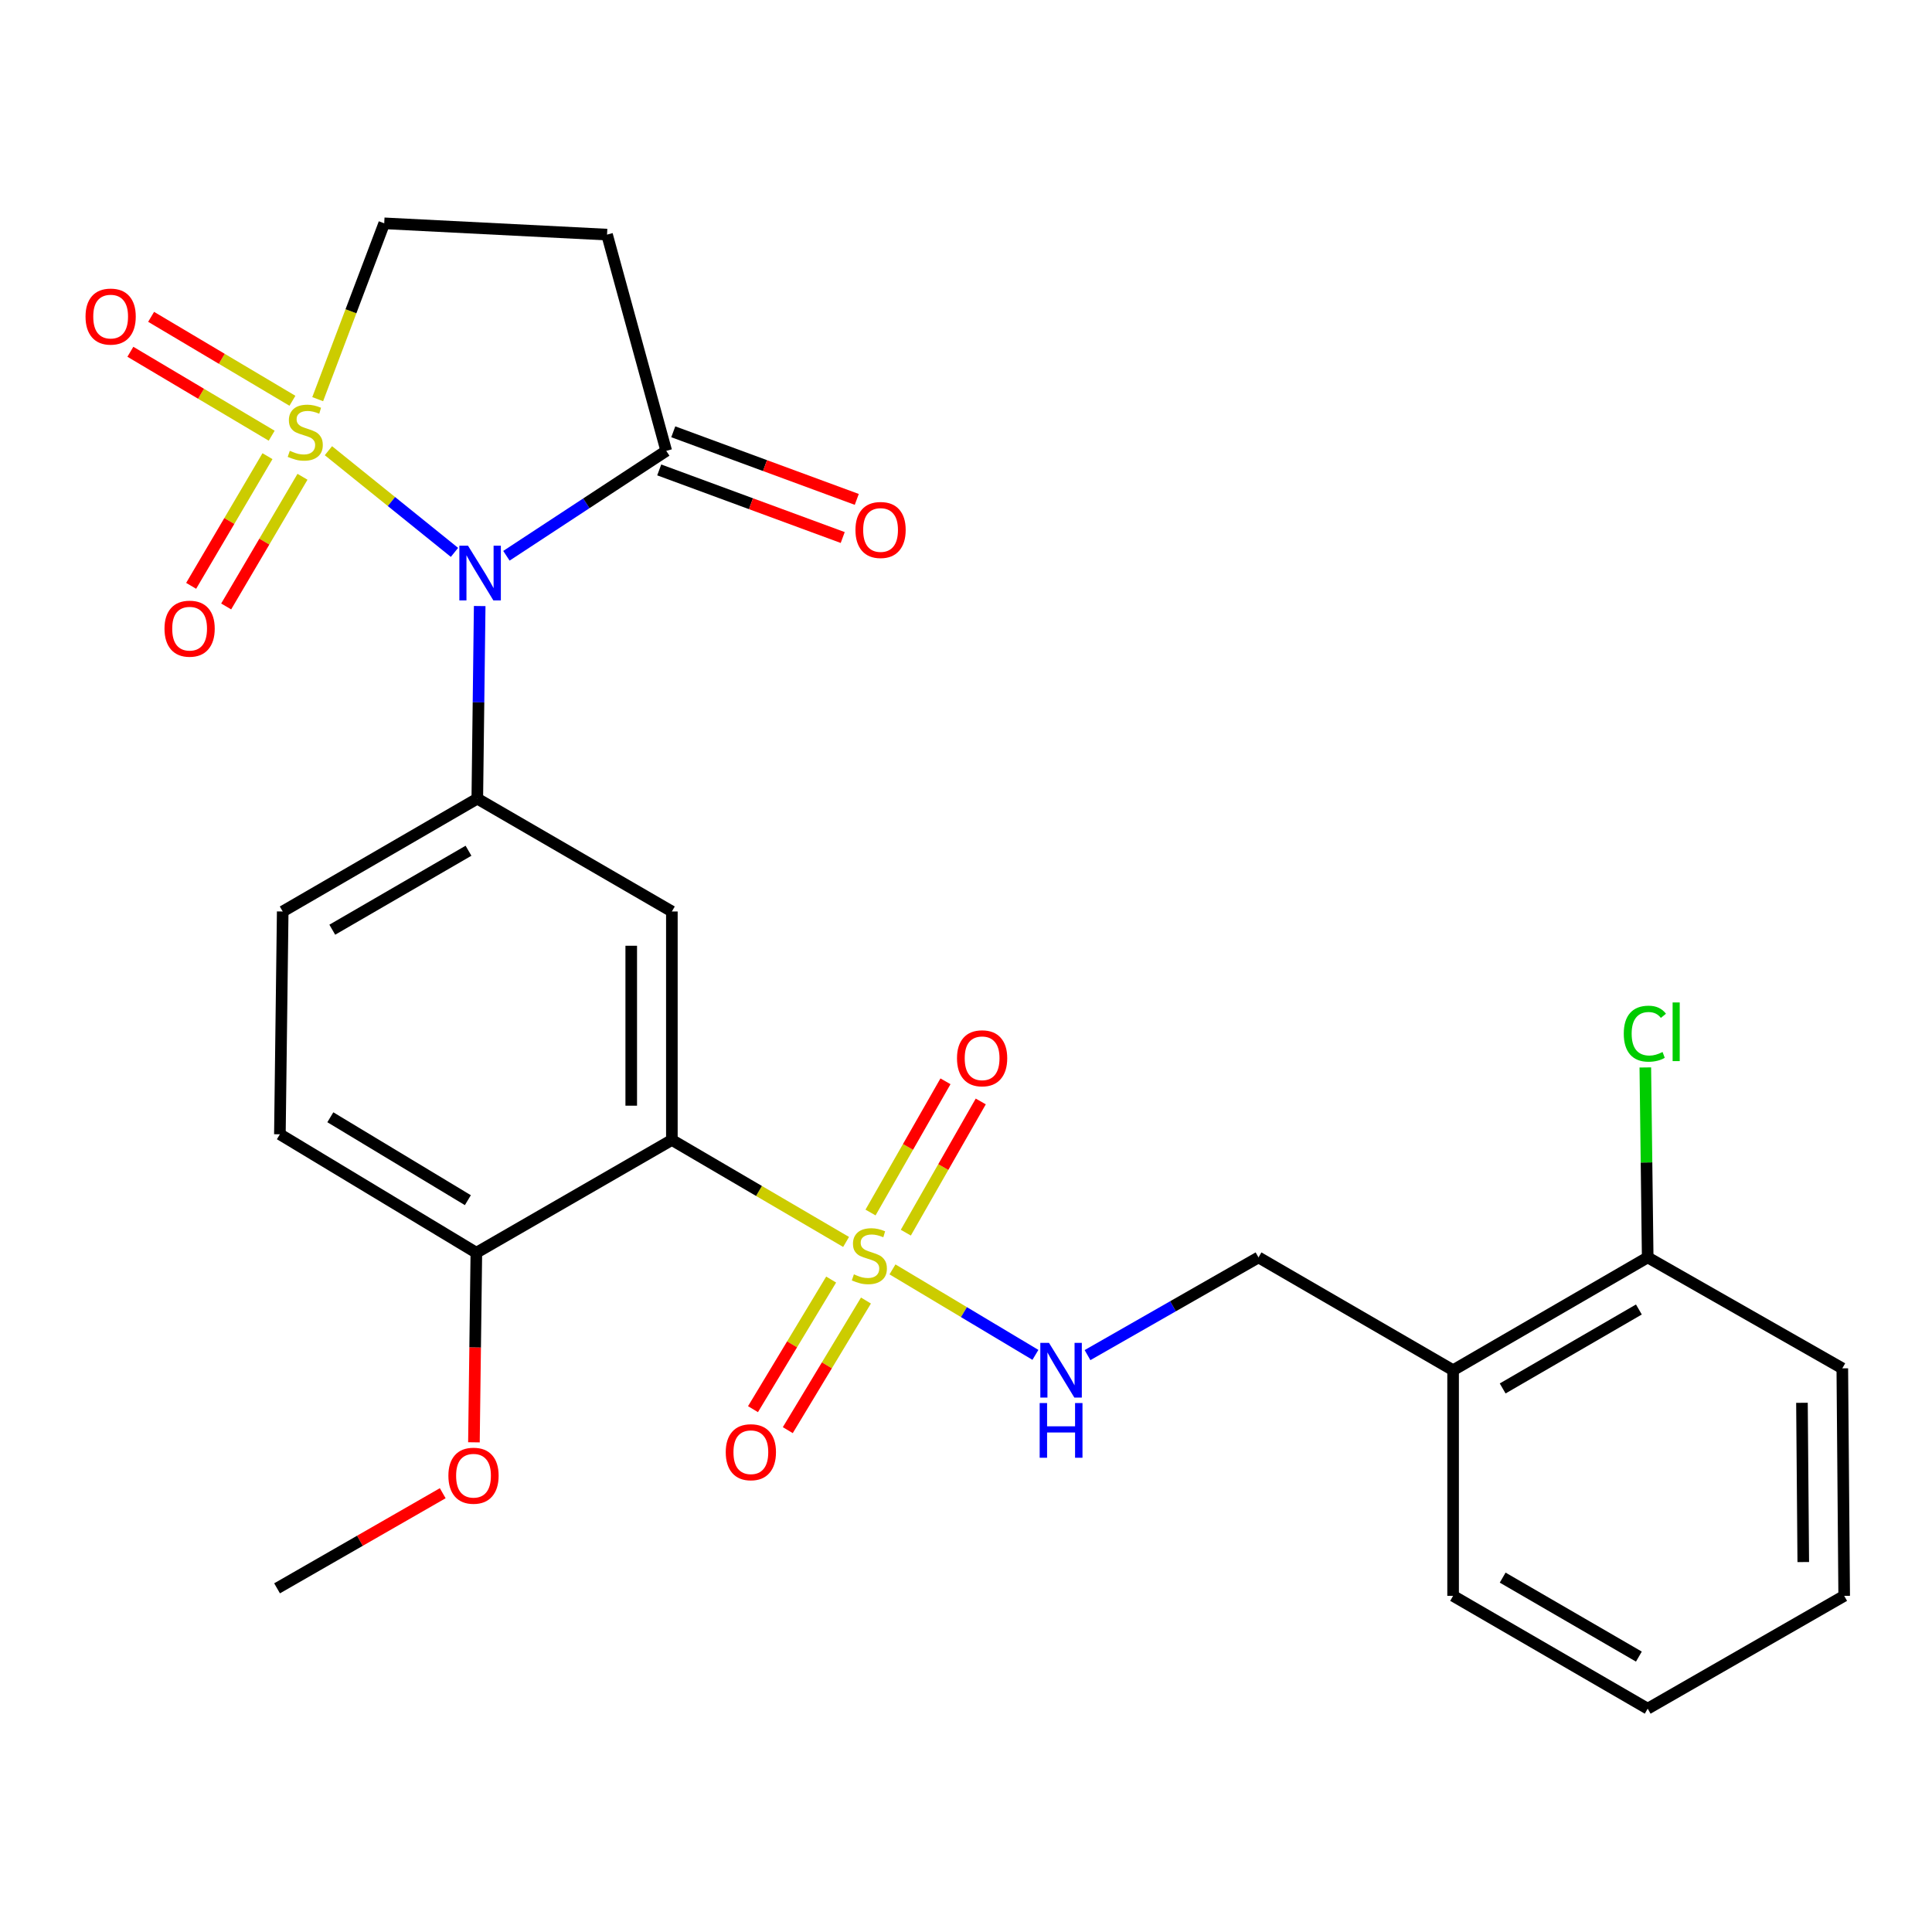 <?xml version='1.0' encoding='iso-8859-1'?>
<svg version='1.1' baseProfile='full'
              xmlns='http://www.w3.org/2000/svg'
                      xmlns:rdkit='http://www.rdkit.org/xml'
                      xmlns:xlink='http://www.w3.org/1999/xlink'
                  xml:space='preserve'
width='1000px' height='1000px' viewBox='0 0 1000 1000'>
<!-- END OF HEADER -->
<rect style='opacity:1.0;fill:#FFFFFF;stroke:none' width='1000' height='1000' x='0' y='0'> </rect>
<path class='bond-0' d='M 169.989,233.284 L 202.613,259.598' style='fill:none;fill-rule:evenodd;stroke:#CCCC00;stroke-width:6px;stroke-linecap:butt;stroke-linejoin:miter;stroke-opacity:1' />
<path class='bond-0' d='M 202.613,259.598 L 235.237,285.912' style='fill:none;fill-rule:evenodd;stroke:#0000FF;stroke-width:6px;stroke-linecap:butt;stroke-linejoin:miter;stroke-opacity:1' />
<path class='bond-8' d='M 164.438,206.608 L 181.656,161.1' style='fill:none;fill-rule:evenodd;stroke:#CCCC00;stroke-width:6px;stroke-linecap:butt;stroke-linejoin:miter;stroke-opacity:1' />
<path class='bond-8' d='M 181.656,161.1 L 198.875,115.592' style='fill:none;fill-rule:evenodd;stroke:#000000;stroke-width:6px;stroke-linecap:butt;stroke-linejoin:miter;stroke-opacity:1' />
<path class='bond-9' d='M 138.445,236.111 L 118.693,269.671' style='fill:none;fill-rule:evenodd;stroke:#CCCC00;stroke-width:6px;stroke-linecap:butt;stroke-linejoin:miter;stroke-opacity:1' />
<path class='bond-9' d='M 118.693,269.671 L 98.941,303.23' style='fill:none;fill-rule:evenodd;stroke:#FF0000;stroke-width:6px;stroke-linecap:butt;stroke-linejoin:miter;stroke-opacity:1' />
<path class='bond-9' d='M 156.571,246.78 L 136.819,280.339' style='fill:none;fill-rule:evenodd;stroke:#CCCC00;stroke-width:6px;stroke-linecap:butt;stroke-linejoin:miter;stroke-opacity:1' />
<path class='bond-9' d='M 136.819,280.339 L 117.066,313.898' style='fill:none;fill-rule:evenodd;stroke:#FF0000;stroke-width:6px;stroke-linecap:butt;stroke-linejoin:miter;stroke-opacity:1' />
<path class='bond-10' d='M 151.364,207.44 L 114.793,185.717' style='fill:none;fill-rule:evenodd;stroke:#CCCC00;stroke-width:6px;stroke-linecap:butt;stroke-linejoin:miter;stroke-opacity:1' />
<path class='bond-10' d='M 114.793,185.717 L 78.221,163.993' style='fill:none;fill-rule:evenodd;stroke:#FF0000;stroke-width:6px;stroke-linecap:butt;stroke-linejoin:miter;stroke-opacity:1' />
<path class='bond-10' d='M 140.623,225.523 L 104.052,203.799' style='fill:none;fill-rule:evenodd;stroke:#CCCC00;stroke-width:6px;stroke-linecap:butt;stroke-linejoin:miter;stroke-opacity:1' />
<path class='bond-10' d='M 104.052,203.799 L 67.48,182.075' style='fill:none;fill-rule:evenodd;stroke:#FF0000;stroke-width:6px;stroke-linecap:butt;stroke-linejoin:miter;stroke-opacity:1' />
<path class='bond-3' d='M 248.287,313.688 L 247.669,363.535' style='fill:none;fill-rule:evenodd;stroke:#0000FF;stroke-width:6px;stroke-linecap:butt;stroke-linejoin:miter;stroke-opacity:1' />
<path class='bond-3' d='M 247.669,363.535 L 247.05,413.383' style='fill:none;fill-rule:evenodd;stroke:#000000;stroke-width:6px;stroke-linecap:butt;stroke-linejoin:miter;stroke-opacity:1' />
<path class='bond-5' d='M 262.12,287.667 L 303.485,260.513' style='fill:none;fill-rule:evenodd;stroke:#0000FF;stroke-width:6px;stroke-linecap:butt;stroke-linejoin:miter;stroke-opacity:1' />
<path class='bond-5' d='M 303.485,260.513 L 344.849,233.36' style='fill:none;fill-rule:evenodd;stroke:#000000;stroke-width:6px;stroke-linecap:butt;stroke-linejoin:miter;stroke-opacity:1' />
<path class='bond-1' d='M 437.933,642.828 L 392.846,616.434' style='fill:none;fill-rule:evenodd;stroke:#CCCC00;stroke-width:6px;stroke-linecap:butt;stroke-linejoin:miter;stroke-opacity:1' />
<path class='bond-1' d='M 392.846,616.434 L 347.759,590.041' style='fill:none;fill-rule:evenodd;stroke:#000000;stroke-width:6px;stroke-linecap:butt;stroke-linejoin:miter;stroke-opacity:1' />
<path class='bond-6' d='M 461.945,657.036 L 498.937,679.157' style='fill:none;fill-rule:evenodd;stroke:#CCCC00;stroke-width:6px;stroke-linecap:butt;stroke-linejoin:miter;stroke-opacity:1' />
<path class='bond-6' d='M 498.937,679.157 L 535.929,701.279' style='fill:none;fill-rule:evenodd;stroke:#0000FF;stroke-width:6px;stroke-linecap:butt;stroke-linejoin:miter;stroke-opacity:1' />
<path class='bond-11' d='M 430.205,662.295 L 409.977,695.838' style='fill:none;fill-rule:evenodd;stroke:#CCCC00;stroke-width:6px;stroke-linecap:butt;stroke-linejoin:miter;stroke-opacity:1' />
<path class='bond-11' d='M 409.977,695.838 L 389.749,729.38' style='fill:none;fill-rule:evenodd;stroke:#FF0000;stroke-width:6px;stroke-linecap:butt;stroke-linejoin:miter;stroke-opacity:1' />
<path class='bond-11' d='M 448.216,673.157 L 427.988,706.699' style='fill:none;fill-rule:evenodd;stroke:#CCCC00;stroke-width:6px;stroke-linecap:butt;stroke-linejoin:miter;stroke-opacity:1' />
<path class='bond-11' d='M 427.988,706.699 L 407.76,740.241' style='fill:none;fill-rule:evenodd;stroke:#FF0000;stroke-width:6px;stroke-linecap:butt;stroke-linejoin:miter;stroke-opacity:1' />
<path class='bond-12' d='M 468.851,638.03 L 488.246,604.07' style='fill:none;fill-rule:evenodd;stroke:#CCCC00;stroke-width:6px;stroke-linecap:butt;stroke-linejoin:miter;stroke-opacity:1' />
<path class='bond-12' d='M 488.246,604.07 L 507.641,570.111' style='fill:none;fill-rule:evenodd;stroke:#FF0000;stroke-width:6px;stroke-linecap:butt;stroke-linejoin:miter;stroke-opacity:1' />
<path class='bond-12' d='M 450.587,627.599 L 469.982,593.64' style='fill:none;fill-rule:evenodd;stroke:#CCCC00;stroke-width:6px;stroke-linecap:butt;stroke-linejoin:miter;stroke-opacity:1' />
<path class='bond-12' d='M 469.982,593.64 L 489.377,559.68' style='fill:none;fill-rule:evenodd;stroke:#FF0000;stroke-width:6px;stroke-linecap:butt;stroke-linejoin:miter;stroke-opacity:1' />
<path class='bond-2' d='M 347.759,590.041 L 347.759,471.782' style='fill:none;fill-rule:evenodd;stroke:#000000;stroke-width:6px;stroke-linecap:butt;stroke-linejoin:miter;stroke-opacity:1' />
<path class='bond-2' d='M 326.727,572.302 L 326.727,489.521' style='fill:none;fill-rule:evenodd;stroke:#000000;stroke-width:6px;stroke-linecap:butt;stroke-linejoin:miter;stroke-opacity:1' />
<path class='bond-28' d='M 347.759,590.041 L 246.559,648.416' style='fill:none;fill-rule:evenodd;stroke:#000000;stroke-width:6px;stroke-linecap:butt;stroke-linejoin:miter;stroke-opacity:1' />
<path class='bond-4' d='M 247.05,413.383 L 347.759,471.782' style='fill:none;fill-rule:evenodd;stroke:#000000;stroke-width:6px;stroke-linecap:butt;stroke-linejoin:miter;stroke-opacity:1' />
<path class='bond-15' d='M 247.05,413.383 L 146.33,471.782' style='fill:none;fill-rule:evenodd;stroke:#000000;stroke-width:6px;stroke-linecap:butt;stroke-linejoin:miter;stroke-opacity:1' />
<path class='bond-15' d='M 242.492,440.338 L 171.988,481.217' style='fill:none;fill-rule:evenodd;stroke:#000000;stroke-width:6px;stroke-linecap:butt;stroke-linejoin:miter;stroke-opacity:1' />
<path class='bond-17' d='M 341.214,243.228 L 388.702,260.725' style='fill:none;fill-rule:evenodd;stroke:#000000;stroke-width:6px;stroke-linecap:butt;stroke-linejoin:miter;stroke-opacity:1' />
<path class='bond-17' d='M 388.702,260.725 L 436.19,278.221' style='fill:none;fill-rule:evenodd;stroke:#FF0000;stroke-width:6px;stroke-linecap:butt;stroke-linejoin:miter;stroke-opacity:1' />
<path class='bond-17' d='M 348.485,223.493 L 395.973,240.989' style='fill:none;fill-rule:evenodd;stroke:#000000;stroke-width:6px;stroke-linecap:butt;stroke-linejoin:miter;stroke-opacity:1' />
<path class='bond-17' d='M 395.973,240.989 L 443.462,258.486' style='fill:none;fill-rule:evenodd;stroke:#FF0000;stroke-width:6px;stroke-linecap:butt;stroke-linejoin:miter;stroke-opacity:1' />
<path class='bond-27' d='M 344.849,233.36 L 314.201,121.434' style='fill:none;fill-rule:evenodd;stroke:#000000;stroke-width:6px;stroke-linecap:butt;stroke-linejoin:miter;stroke-opacity:1' />
<path class='bond-16' d='M 562.893,701.405 L 607.148,676.12' style='fill:none;fill-rule:evenodd;stroke:#0000FF;stroke-width:6px;stroke-linecap:butt;stroke-linejoin:miter;stroke-opacity:1' />
<path class='bond-16' d='M 607.148,676.12 L 651.403,650.835' style='fill:none;fill-rule:evenodd;stroke:#000000;stroke-width:6px;stroke-linecap:butt;stroke-linejoin:miter;stroke-opacity:1' />
<path class='bond-7' d='M 314.201,121.434 L 198.875,115.592' style='fill:none;fill-rule:evenodd;stroke:#000000;stroke-width:6px;stroke-linecap:butt;stroke-linejoin:miter;stroke-opacity:1' />
<path class='bond-13' d='M 246.559,648.416 L 144.869,587.108' style='fill:none;fill-rule:evenodd;stroke:#000000;stroke-width:6px;stroke-linecap:butt;stroke-linejoin:miter;stroke-opacity:1' />
<path class='bond-13' d='M 242.165,621.208 L 170.982,578.292' style='fill:none;fill-rule:evenodd;stroke:#000000;stroke-width:6px;stroke-linecap:butt;stroke-linejoin:miter;stroke-opacity:1' />
<path class='bond-21' d='M 246.559,648.416 L 245.933,697.478' style='fill:none;fill-rule:evenodd;stroke:#000000;stroke-width:6px;stroke-linecap:butt;stroke-linejoin:miter;stroke-opacity:1' />
<path class='bond-21' d='M 245.933,697.478 L 245.307,746.539' style='fill:none;fill-rule:evenodd;stroke:#FF0000;stroke-width:6px;stroke-linecap:butt;stroke-linejoin:miter;stroke-opacity:1' />
<path class='bond-14' d='M 752.123,709.222 L 651.403,650.835' style='fill:none;fill-rule:evenodd;stroke:#000000;stroke-width:6px;stroke-linecap:butt;stroke-linejoin:miter;stroke-opacity:1' />
<path class='bond-18' d='M 752.123,709.222 L 852.844,650.835' style='fill:none;fill-rule:evenodd;stroke:#000000;stroke-width:6px;stroke-linecap:butt;stroke-linejoin:miter;stroke-opacity:1' />
<path class='bond-18' d='M 777.78,718.66 L 848.284,677.789' style='fill:none;fill-rule:evenodd;stroke:#000000;stroke-width:6px;stroke-linecap:butt;stroke-linejoin:miter;stroke-opacity:1' />
<path class='bond-22' d='M 752.123,709.222 L 752.123,826.009' style='fill:none;fill-rule:evenodd;stroke:#000000;stroke-width:6px;stroke-linecap:butt;stroke-linejoin:miter;stroke-opacity:1' />
<path class='bond-19' d='M 146.33,471.782 L 144.869,587.108' style='fill:none;fill-rule:evenodd;stroke:#000000;stroke-width:6px;stroke-linecap:butt;stroke-linejoin:miter;stroke-opacity:1' />
<path class='bond-20' d='M 852.844,650.835 L 852.229,601.672' style='fill:none;fill-rule:evenodd;stroke:#000000;stroke-width:6px;stroke-linecap:butt;stroke-linejoin:miter;stroke-opacity:1' />
<path class='bond-20' d='M 852.229,601.672 L 851.614,552.508' style='fill:none;fill-rule:evenodd;stroke:#00CC00;stroke-width:6px;stroke-linecap:butt;stroke-linejoin:miter;stroke-opacity:1' />
<path class='bond-23' d='M 852.844,650.835 L 953.576,708.253' style='fill:none;fill-rule:evenodd;stroke:#000000;stroke-width:6px;stroke-linecap:butt;stroke-linejoin:miter;stroke-opacity:1' />
<path class='bond-24' d='M 229.156,772.888 L 186.282,797.503' style='fill:none;fill-rule:evenodd;stroke:#FF0000;stroke-width:6px;stroke-linecap:butt;stroke-linejoin:miter;stroke-opacity:1' />
<path class='bond-24' d='M 186.282,797.503 L 143.409,822.118' style='fill:none;fill-rule:evenodd;stroke:#000000;stroke-width:6px;stroke-linecap:butt;stroke-linejoin:miter;stroke-opacity:1' />
<path class='bond-25' d='M 752.123,826.009 L 852.844,884.408' style='fill:none;fill-rule:evenodd;stroke:#000000;stroke-width:6px;stroke-linecap:butt;stroke-linejoin:miter;stroke-opacity:1' />
<path class='bond-25' d='M 777.781,816.574 L 848.285,857.453' style='fill:none;fill-rule:evenodd;stroke:#000000;stroke-width:6px;stroke-linecap:butt;stroke-linejoin:miter;stroke-opacity:1' />
<path class='bond-29' d='M 953.576,708.253 L 954.545,826.009' style='fill:none;fill-rule:evenodd;stroke:#000000;stroke-width:6px;stroke-linecap:butt;stroke-linejoin:miter;stroke-opacity:1' />
<path class='bond-29' d='M 932.69,726.089 L 933.369,808.518' style='fill:none;fill-rule:evenodd;stroke:#000000;stroke-width:6px;stroke-linecap:butt;stroke-linejoin:miter;stroke-opacity:1' />
<path class='bond-26' d='M 852.844,884.408 L 954.545,826.009' style='fill:none;fill-rule:evenodd;stroke:#000000;stroke-width:6px;stroke-linecap:butt;stroke-linejoin:miter;stroke-opacity:1' />
<path  class='atom-0' d='M 150.003 233.335
Q 150.323 233.455, 151.643 234.015
Q 152.963 234.575, 154.403 234.935
Q 155.883 235.255, 157.323 235.255
Q 160.003 235.255, 161.563 233.975
Q 163.123 232.655, 163.123 230.375
Q 163.123 228.815, 162.323 227.855
Q 161.563 226.895, 160.363 226.375
Q 159.163 225.855, 157.163 225.255
Q 154.643 224.495, 153.123 223.775
Q 151.643 223.055, 150.563 221.535
Q 149.523 220.015, 149.523 217.455
Q 149.523 213.895, 151.923 211.695
Q 154.363 209.495, 159.163 209.495
Q 162.443 209.495, 166.163 211.055
L 165.243 214.135
Q 161.843 212.735, 159.283 212.735
Q 156.523 212.735, 155.003 213.895
Q 153.483 215.015, 153.523 216.975
Q 153.523 218.495, 154.283 219.415
Q 155.083 220.335, 156.203 220.855
Q 157.363 221.375, 159.283 221.975
Q 161.843 222.775, 163.363 223.575
Q 164.883 224.375, 165.963 226.015
Q 167.083 227.615, 167.083 230.375
Q 167.083 234.295, 164.443 236.415
Q 161.843 238.495, 157.483 238.495
Q 154.963 238.495, 153.043 237.935
Q 151.163 237.415, 148.923 236.495
L 150.003 233.335
' fill='#CCCC00'/>
<path  class='atom-1' d='M 242.239 282.448
L 251.519 297.448
Q 252.439 298.928, 253.919 301.608
Q 255.399 304.288, 255.479 304.448
L 255.479 282.448
L 259.239 282.448
L 259.239 310.768
L 255.359 310.768
L 245.399 294.368
Q 244.239 292.448, 242.999 290.248
Q 241.799 288.048, 241.439 287.368
L 241.439 310.768
L 237.759 310.768
L 237.759 282.448
L 242.239 282.448
' fill='#0000FF'/>
<path  class='atom-2' d='M 441.974 659.597
Q 442.294 659.717, 443.614 660.277
Q 444.934 660.837, 446.374 661.197
Q 447.854 661.517, 449.294 661.517
Q 451.974 661.517, 453.534 660.237
Q 455.094 658.917, 455.094 656.637
Q 455.094 655.077, 454.294 654.117
Q 453.534 653.157, 452.334 652.637
Q 451.134 652.117, 449.134 651.517
Q 446.614 650.757, 445.094 650.037
Q 443.614 649.317, 442.534 647.797
Q 441.494 646.277, 441.494 643.717
Q 441.494 640.157, 443.894 637.957
Q 446.334 635.757, 451.134 635.757
Q 454.414 635.757, 458.134 637.317
L 457.214 640.397
Q 453.814 638.997, 451.254 638.997
Q 448.494 638.997, 446.974 640.157
Q 445.454 641.277, 445.494 643.237
Q 445.494 644.757, 446.254 645.677
Q 447.054 646.597, 448.174 647.117
Q 449.334 647.637, 451.254 648.237
Q 453.814 649.037, 455.334 649.837
Q 456.854 650.637, 457.934 652.277
Q 459.054 653.877, 459.054 656.637
Q 459.054 660.557, 456.414 662.677
Q 453.814 664.757, 449.454 664.757
Q 446.934 664.757, 445.014 664.197
Q 443.134 663.677, 440.894 662.757
L 441.974 659.597
' fill='#CCCC00'/>
<path  class='atom-7' d='M 542.951 695.062
L 552.231 710.062
Q 553.151 711.542, 554.631 714.222
Q 556.111 716.902, 556.191 717.062
L 556.191 695.062
L 559.951 695.062
L 559.951 723.382
L 556.071 723.382
L 546.111 706.982
Q 544.951 705.062, 543.711 702.862
Q 542.511 700.662, 542.151 699.982
L 542.151 723.382
L 538.471 723.382
L 538.471 695.062
L 542.951 695.062
' fill='#0000FF'/>
<path  class='atom-7' d='M 538.131 726.214
L 541.971 726.214
L 541.971 738.254
L 556.451 738.254
L 556.451 726.214
L 560.291 726.214
L 560.291 754.534
L 556.451 754.534
L 556.451 741.454
L 541.971 741.454
L 541.971 754.534
L 538.131 754.534
L 538.131 726.214
' fill='#0000FF'/>
<path  class='atom-10' d='M 85.143 325.397
Q 85.143 318.597, 88.503 314.797
Q 91.863 310.997, 98.143 310.997
Q 104.423 310.997, 107.783 314.797
Q 111.143 318.597, 111.143 325.397
Q 111.143 332.277, 107.743 336.197
Q 104.343 340.077, 98.143 340.077
Q 91.903 340.077, 88.503 336.197
Q 85.143 332.317, 85.143 325.397
M 98.143 336.877
Q 102.463 336.877, 104.783 333.997
Q 107.143 331.077, 107.143 325.397
Q 107.143 319.837, 104.783 317.037
Q 102.463 314.197, 98.143 314.197
Q 93.823 314.197, 91.463 316.997
Q 89.143 319.797, 89.143 325.397
Q 89.143 331.117, 91.463 333.997
Q 93.823 336.877, 98.143 336.877
' fill='#FF0000'/>
<path  class='atom-11' d='M 44.271 163.859
Q 44.271 157.059, 47.631 153.259
Q 50.991 149.459, 57.271 149.459
Q 63.551 149.459, 66.911 153.259
Q 70.271 157.059, 70.271 163.859
Q 70.271 170.739, 66.871 174.659
Q 63.471 178.539, 57.271 178.539
Q 51.031 178.539, 47.631 174.659
Q 44.271 170.779, 44.271 163.859
M 57.271 175.339
Q 61.591 175.339, 63.911 172.459
Q 66.271 169.539, 66.271 163.859
Q 66.271 158.299, 63.911 155.499
Q 61.591 152.659, 57.271 152.659
Q 52.951 152.659, 50.591 155.459
Q 48.271 158.259, 48.271 163.859
Q 48.271 169.579, 50.591 172.459
Q 52.951 175.339, 57.271 175.339
' fill='#FF0000'/>
<path  class='atom-12' d='M 375.643 751.659
Q 375.643 744.859, 379.003 741.059
Q 382.363 737.259, 388.643 737.259
Q 394.923 737.259, 398.283 741.059
Q 401.643 744.859, 401.643 751.659
Q 401.643 758.539, 398.243 762.459
Q 394.843 766.339, 388.643 766.339
Q 382.403 766.339, 379.003 762.459
Q 375.643 758.579, 375.643 751.659
M 388.643 763.139
Q 392.963 763.139, 395.283 760.259
Q 397.643 757.339, 397.643 751.659
Q 397.643 746.099, 395.283 743.299
Q 392.963 740.459, 388.643 740.459
Q 384.323 740.459, 381.963 743.259
Q 379.643 746.059, 379.643 751.659
Q 379.643 757.379, 381.963 760.259
Q 384.323 763.139, 388.643 763.139
' fill='#FF0000'/>
<path  class='atom-13' d='M 495.338 547.764
Q 495.338 540.964, 498.698 537.164
Q 502.058 533.364, 508.338 533.364
Q 514.618 533.364, 517.978 537.164
Q 521.338 540.964, 521.338 547.764
Q 521.338 554.644, 517.938 558.564
Q 514.538 562.444, 508.338 562.444
Q 502.098 562.444, 498.698 558.564
Q 495.338 554.684, 495.338 547.764
M 508.338 559.244
Q 512.658 559.244, 514.978 556.364
Q 517.338 553.444, 517.338 547.764
Q 517.338 542.204, 514.978 539.404
Q 512.658 536.564, 508.338 536.564
Q 504.018 536.564, 501.658 539.364
Q 499.338 542.164, 499.338 547.764
Q 499.338 553.484, 501.658 556.364
Q 504.018 559.244, 508.338 559.244
' fill='#FF0000'/>
<path  class='atom-18' d='M 442.782 274.312
Q 442.782 267.512, 446.142 263.712
Q 449.502 259.912, 455.782 259.912
Q 462.062 259.912, 465.422 263.712
Q 468.782 267.512, 468.782 274.312
Q 468.782 281.192, 465.382 285.112
Q 461.982 288.992, 455.782 288.992
Q 449.542 288.992, 446.142 285.112
Q 442.782 281.232, 442.782 274.312
M 455.782 285.792
Q 460.102 285.792, 462.422 282.912
Q 464.782 279.992, 464.782 274.312
Q 464.782 268.752, 462.422 265.952
Q 460.102 263.112, 455.782 263.112
Q 451.462 263.112, 449.102 265.912
Q 446.782 268.712, 446.782 274.312
Q 446.782 280.032, 449.102 282.912
Q 451.462 285.792, 455.782 285.792
' fill='#FF0000'/>
<path  class='atom-21' d='M 840.463 535.029
Q 840.463 527.989, 843.743 524.309
Q 847.063 520.589, 853.343 520.589
Q 859.183 520.589, 862.303 524.709
L 859.663 526.869
Q 857.383 523.869, 853.343 523.869
Q 849.063 523.869, 846.783 526.749
Q 844.543 529.589, 844.543 535.029
Q 844.543 540.629, 846.863 543.509
Q 849.223 546.389, 853.783 546.389
Q 856.903 546.389, 860.543 544.509
L 861.663 547.509
Q 860.183 548.469, 857.943 549.029
Q 855.703 549.589, 853.223 549.589
Q 847.063 549.589, 843.743 545.829
Q 840.463 542.069, 840.463 535.029
' fill='#00CC00'/>
<path  class='atom-21' d='M 865.743 518.869
L 869.423 518.869
L 869.423 549.229
L 865.743 549.229
L 865.743 518.869
' fill='#00CC00'/>
<path  class='atom-22' d='M 232.087 763.822
Q 232.087 757.022, 235.447 753.222
Q 238.807 749.422, 245.087 749.422
Q 251.367 749.422, 254.727 753.222
Q 258.087 757.022, 258.087 763.822
Q 258.087 770.702, 254.687 774.622
Q 251.287 778.502, 245.087 778.502
Q 238.847 778.502, 235.447 774.622
Q 232.087 770.742, 232.087 763.822
M 245.087 775.302
Q 249.407 775.302, 251.727 772.422
Q 254.087 769.502, 254.087 763.822
Q 254.087 758.262, 251.727 755.462
Q 249.407 752.622, 245.087 752.622
Q 240.767 752.622, 238.407 755.422
Q 236.087 758.222, 236.087 763.822
Q 236.087 769.542, 238.407 772.422
Q 240.767 775.302, 245.087 775.302
' fill='#FF0000'/>
</svg>
